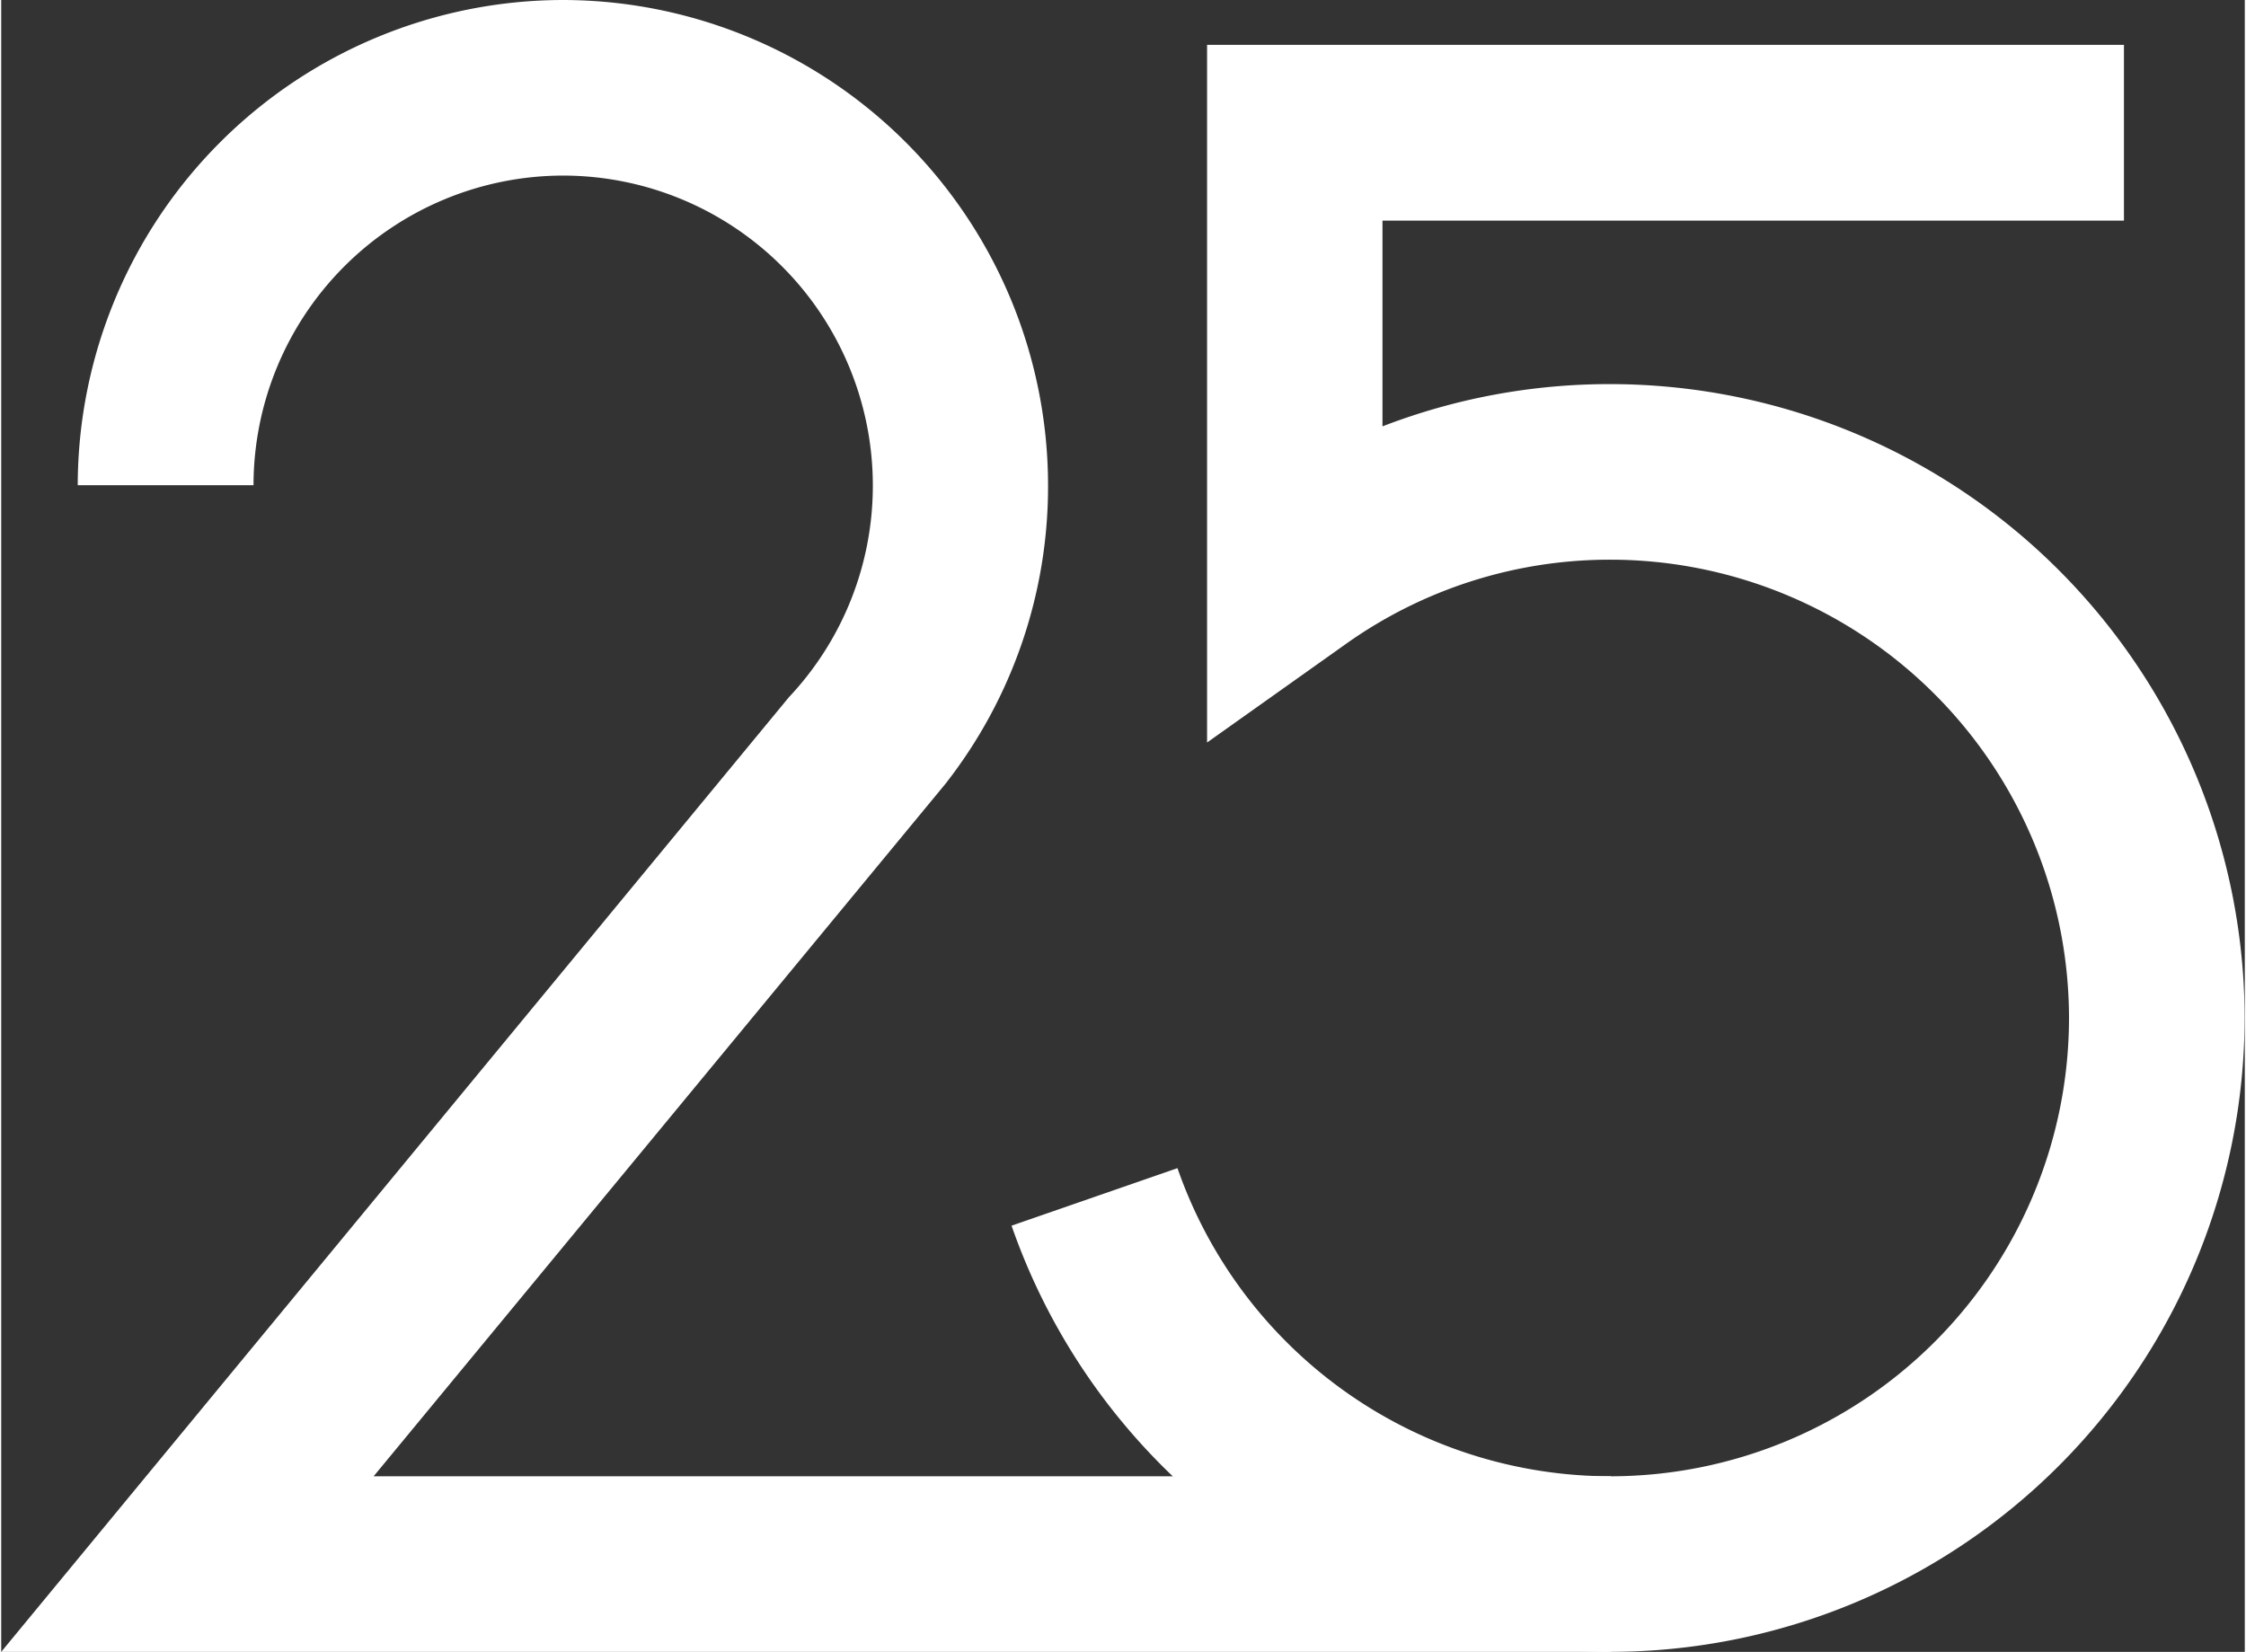 <svg width="121" height="89" xmlns="http://www.w3.org/2000/svg" viewBox="0 0 120.49 88.72">
    <rect x="0" y="0" width="120.49" height="88.72" fill="#333333" stroke="none"/>
    <defs>
        <style>.cls-1{fill:#fff;}</style>
    </defs>
    <title>main-count</title>
    <g id="Слой_2" data-name="Слой 2">
        <g id="_1" data-name="1">
            <g id="Круг">
                <g id="_25" data-name="25">
                    <path class="cls-1"
                          d="M-540-160.71l30.7-37.18h0a25.9,25.9,0,0,0,5.52-16A26.09,26.09,0,0,0-529.82-240a26.1,26.1,0,0,0-26.07,26.06h9.44a16.65,16.65,0,0,1,16.63-16.63,16.65,16.65,0,0,1,16.63,16.63,16.57,16.57,0,0,1-4.51,11.39l0,0L-560-151.28h86.44v-9.43Z"
                          transform="translate(560 240)"/>
                    <path class="cls-1"
                          d="M-473.56-151.28a34.08,34.08,0,0,1-32.18-22.89l8.91-3.09a24.64,24.64,0,0,0,23.27,16.55,24.64,24.64,0,0,0,24.61-24.61,24.65,24.65,0,0,0-24.61-24.62,24.45,24.45,0,0,0-14.23,4.53l-7.45,5.29v-37.47H-446v9.44h-39.82v11.05a33.83,33.83,0,0,1,12.25-2.27,34.09,34.09,0,0,1,34.05,34.05A34.09,34.09,0,0,1-473.56-151.28Z"
                          transform="translate(560 240)"/>
                </g>
            </g>
        </g>
    </g>
</svg>